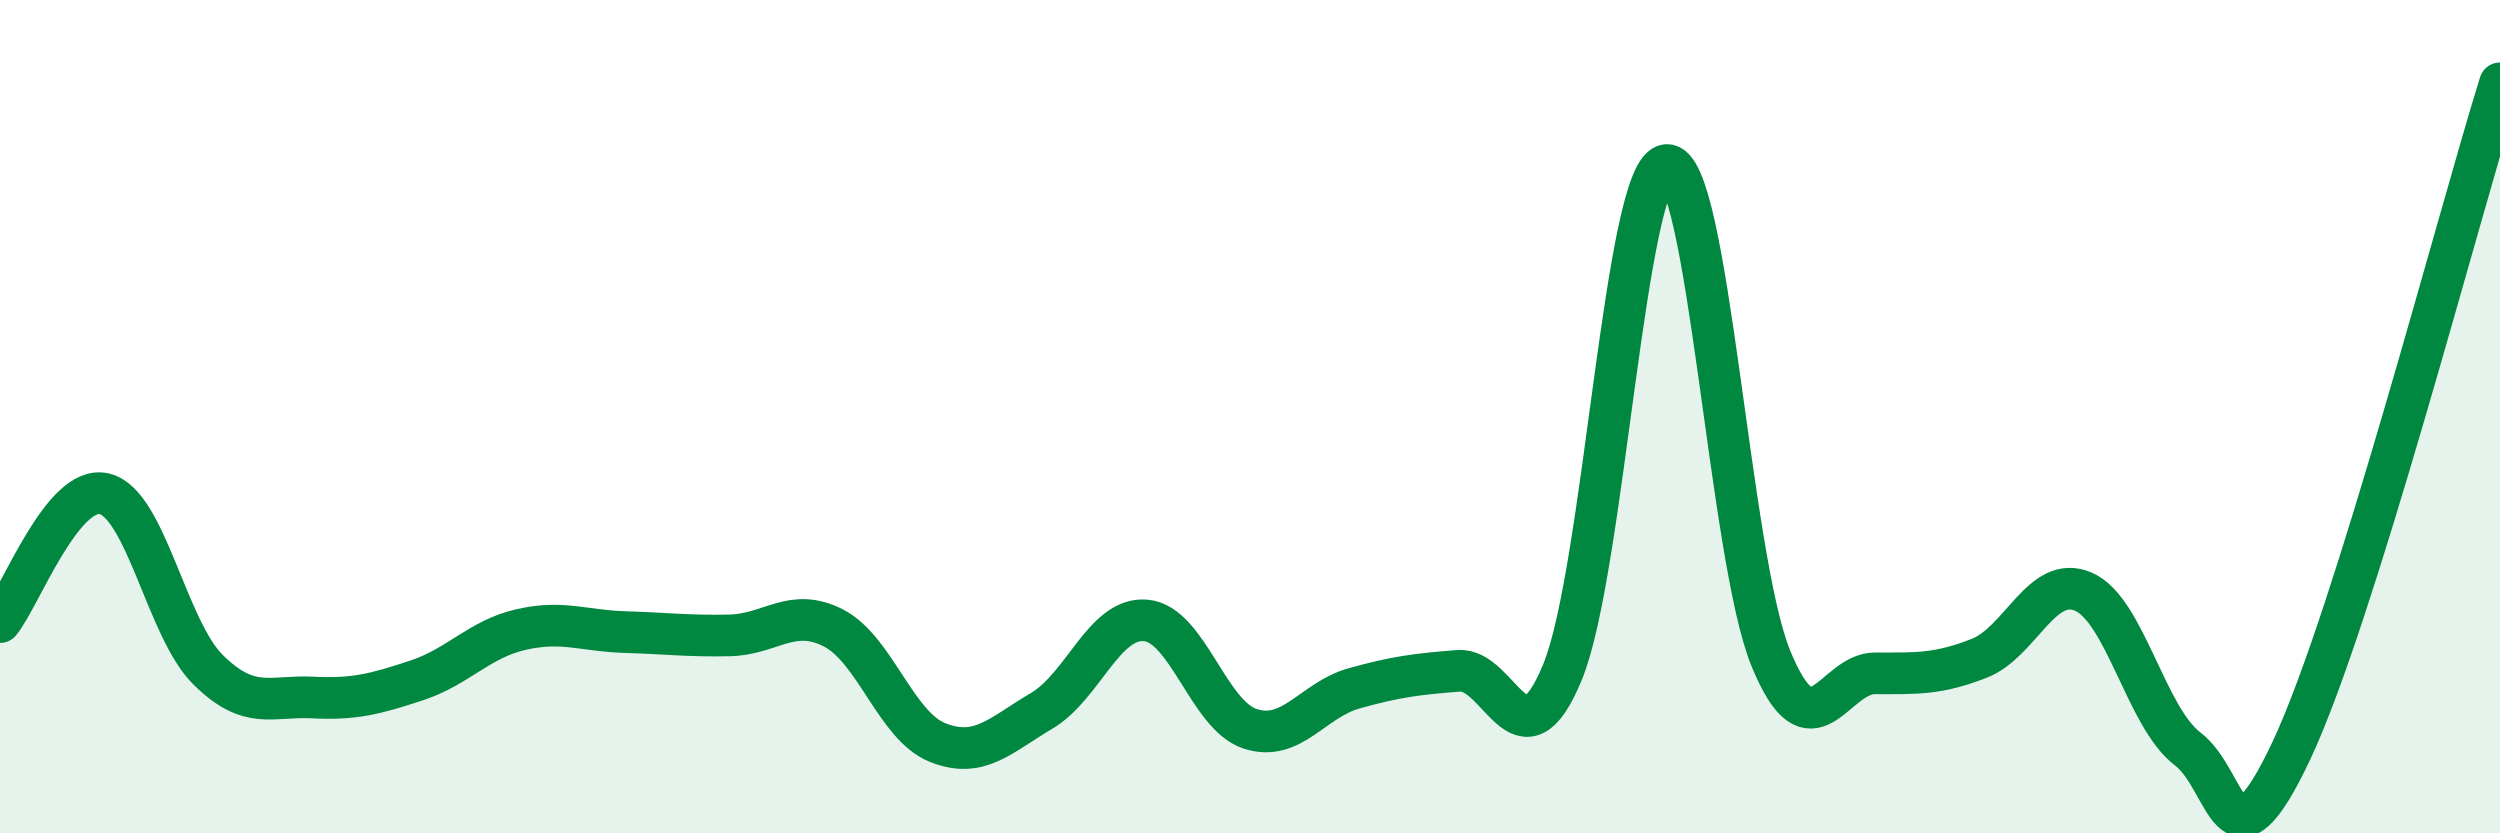 
    <svg width="60" height="20" viewBox="0 0 60 20" xmlns="http://www.w3.org/2000/svg">
      <path
        d="M 0,14.93 C 0.5,14.31 1.5,11.62 2.5,11.85 C 3.5,12.08 4,15.1 5,16.08 C 6,17.06 6.5,16.69 7.5,16.74 C 8.5,16.79 9,16.66 10,16.33 C 11,16 11.5,15.34 12.5,15.11 C 13.5,14.88 14,15.14 15,15.17 C 16,15.2 16.5,15.27 17.5,15.25 C 18.5,15.23 19,14.56 20,15.07 C 21,15.58 21.5,17.42 22.5,17.82 C 23.5,18.22 24,17.65 25,17.06 C 26,16.47 26.5,14.8 27.5,14.89 C 28.5,14.98 29,17.16 30,17.49 C 31,17.82 31.5,16.8 32.5,16.52 C 33.5,16.24 34,16.18 35,16.1 C 36,16.02 36.5,18.56 37.5,16.13 C 38.5,13.7 39,4.03 40,3.96 C 41,3.89 41.5,13.36 42.5,15.8 C 43.5,18.24 44,16.16 45,16.16 C 46,16.16 46.5,16.19 47.5,15.8 C 48.5,15.41 49,13.77 50,14.2 C 51,14.63 51.5,17.21 52.5,17.97 C 53.5,18.73 53.5,21.19 55,18 C 56.5,14.81 59,5.2 60,2L60 20L0 20Z"
        fill="#008740"
        opacity="0.1"
        stroke-linecap="round"
        stroke-linejoin="round"
      />
      <path
        d="M 0,14.93 C 0.5,14.31 1.5,11.62 2.5,11.85 C 3.5,12.08 4,15.1 5,16.08 C 6,17.06 6.5,16.69 7.5,16.74 C 8.5,16.79 9,16.66 10,16.33 C 11,16 11.5,15.34 12.5,15.11 C 13.5,14.88 14,15.14 15,15.17 C 16,15.2 16.5,15.27 17.5,15.25 C 18.5,15.23 19,14.56 20,15.07 C 21,15.58 21.5,17.42 22.5,17.82 C 23.5,18.22 24,17.65 25,17.06 C 26,16.47 26.5,14.8 27.5,14.89 C 28.5,14.98 29,17.16 30,17.49 C 31,17.82 31.5,16.8 32.5,16.52 C 33.5,16.24 34,16.18 35,16.1 C 36,16.02 36.5,18.56 37.5,16.13 C 38.5,13.7 39,4.03 40,3.96 C 41,3.89 41.5,13.36 42.5,15.8 C 43.5,18.24 44,16.16 45,16.16 C 46,16.16 46.5,16.19 47.5,15.8 C 48.5,15.41 49,13.77 50,14.2 C 51,14.63 51.5,17.21 52.5,17.97 C 53.5,18.73 53.5,21.19 55,18 C 56.5,14.81 59,5.2 60,2"
        stroke="#008740"
        stroke-width="1"
        fill="none"
        stroke-linecap="round"
        stroke-linejoin="round"
      />
    </svg>
  